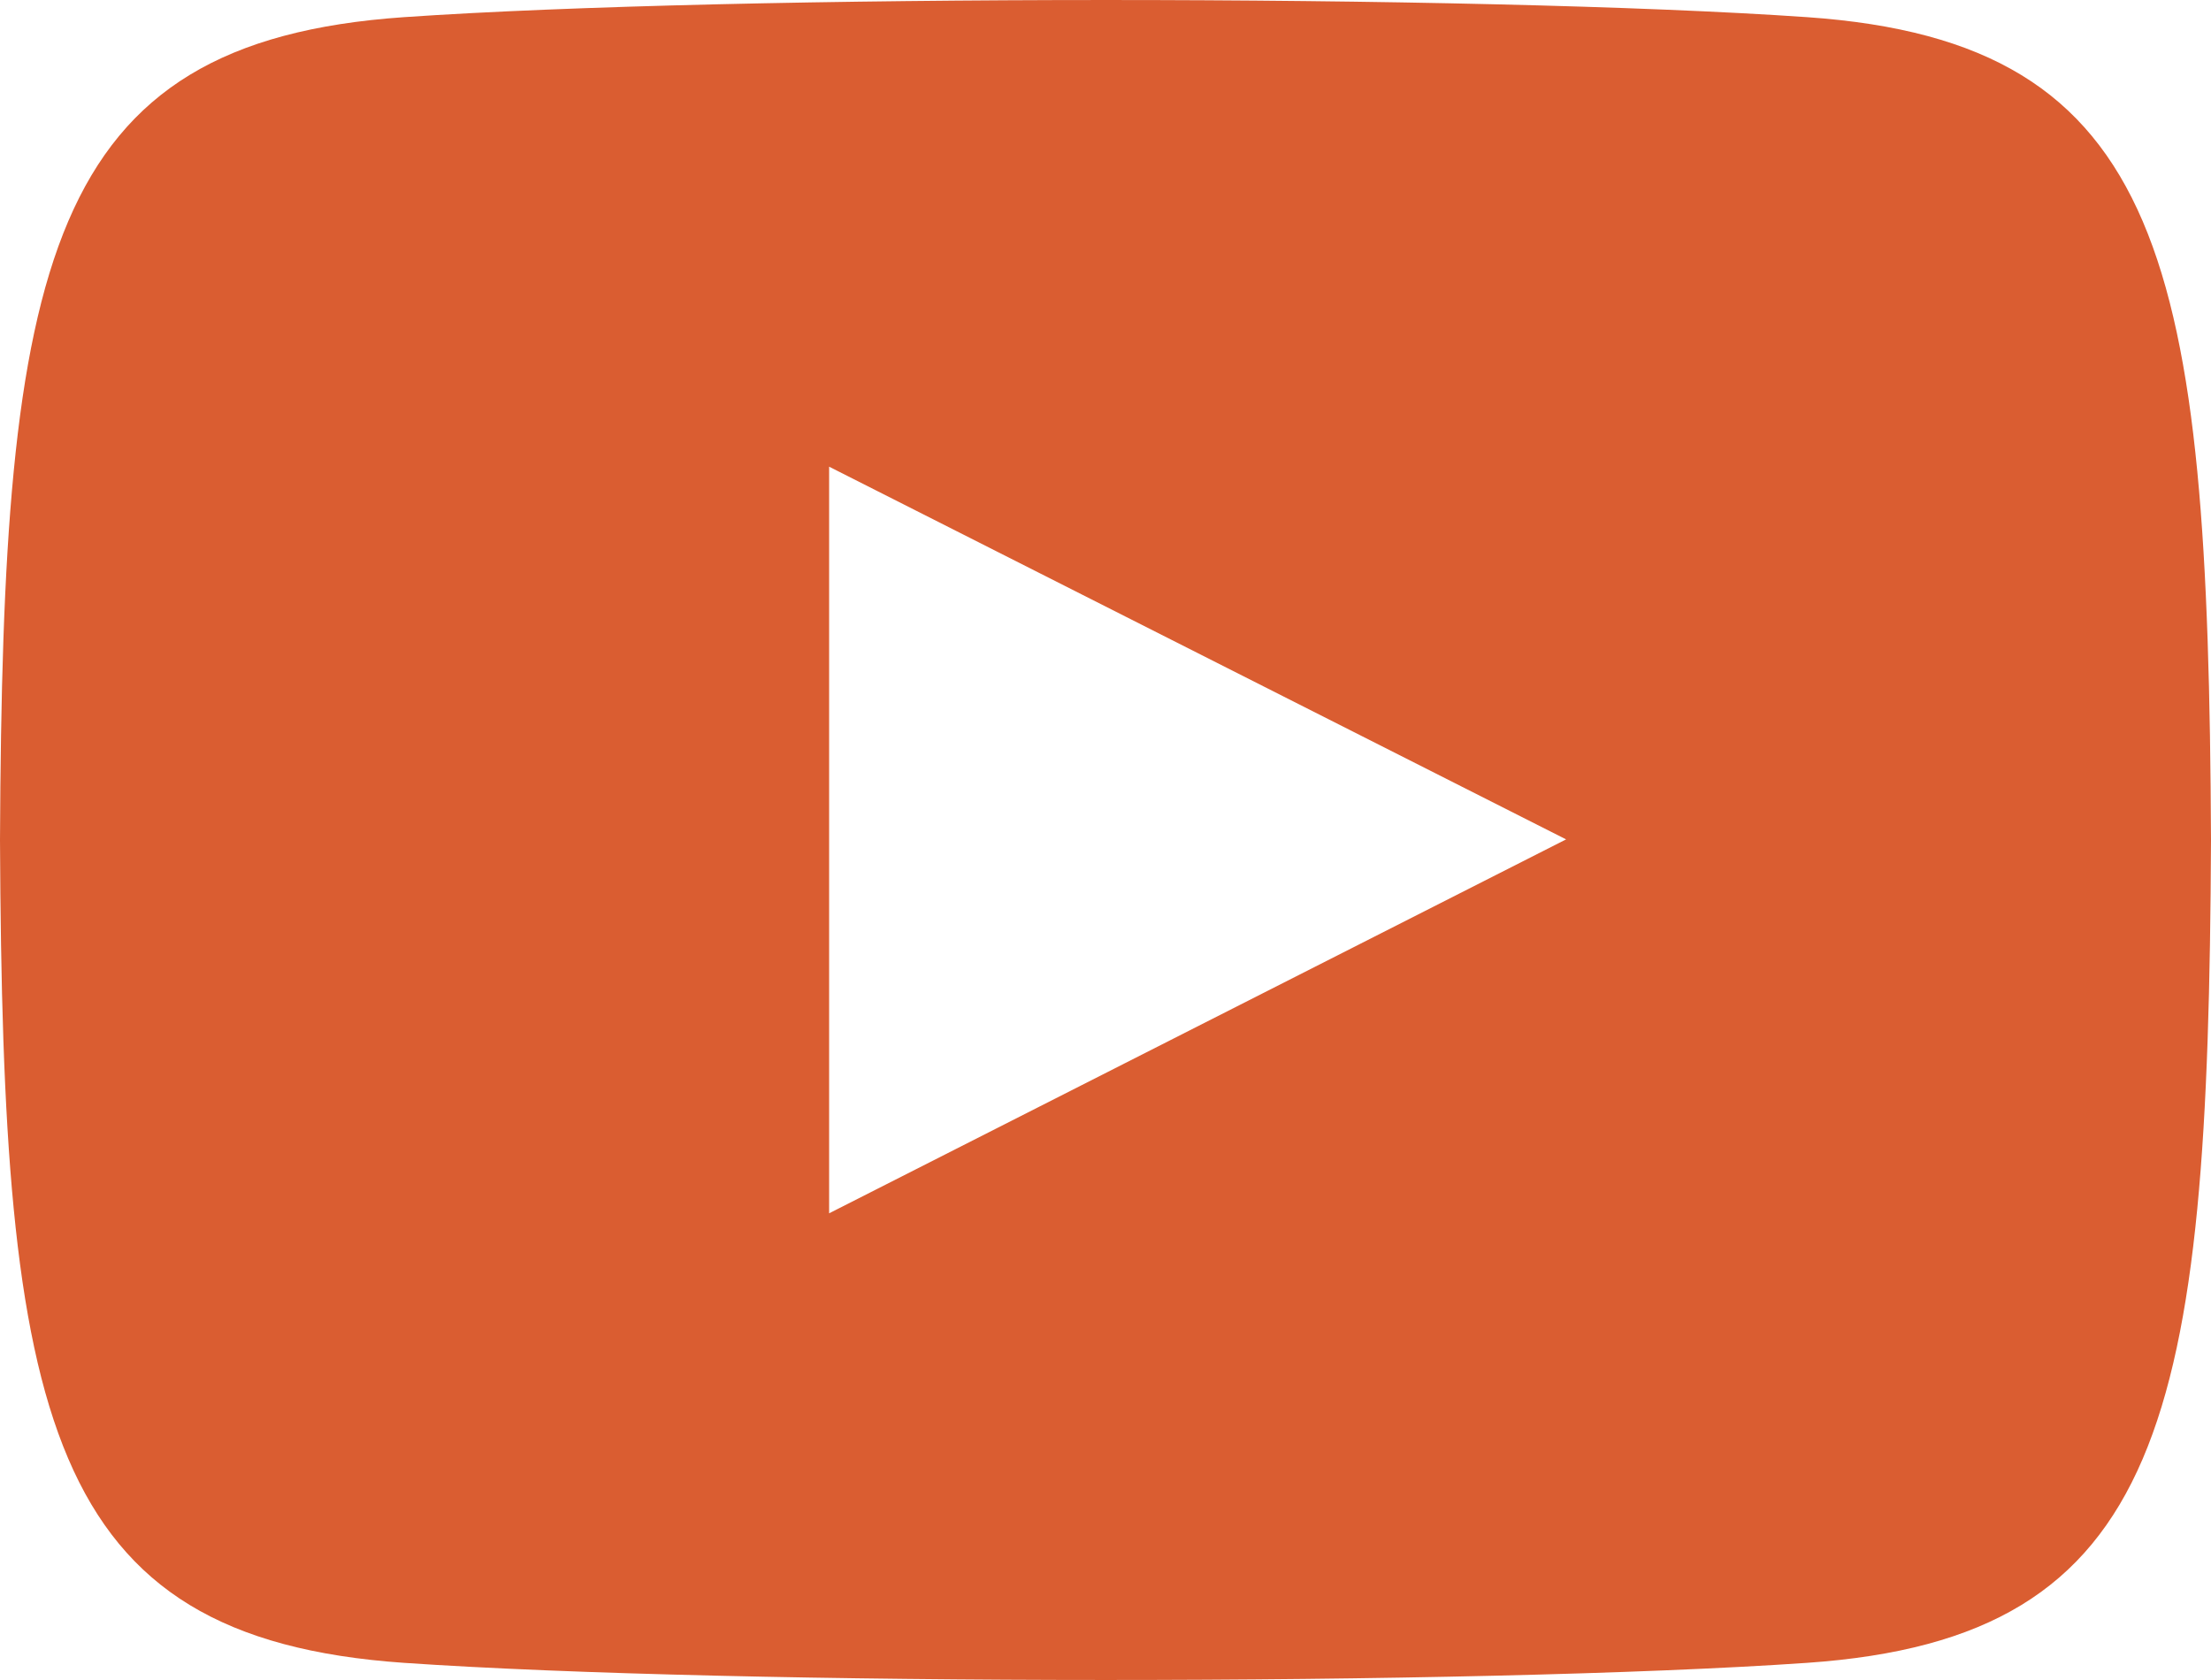 <svg width="25" height="19" viewBox="0 0 25 19" fill="none" xmlns="http://www.w3.org/2000/svg">
<path fill-rule="evenodd" clip-rule="evenodd" d="M9.375 13.722V5.278L17.708 9.493L9.375 13.722ZM20.432 0.194C16.678 -0.065 8.317 -0.064 4.568 0.194C0.508 0.475 0.03 2.96 0 9.5C0.03 16.029 0.504 18.524 4.568 18.806C8.318 19.064 16.678 19.065 20.432 18.806C24.492 18.525 24.97 16.04 25 9.5C24.97 2.971 24.496 0.476 20.432 0.194Z" fill="#DA5D31"/>
</svg>
